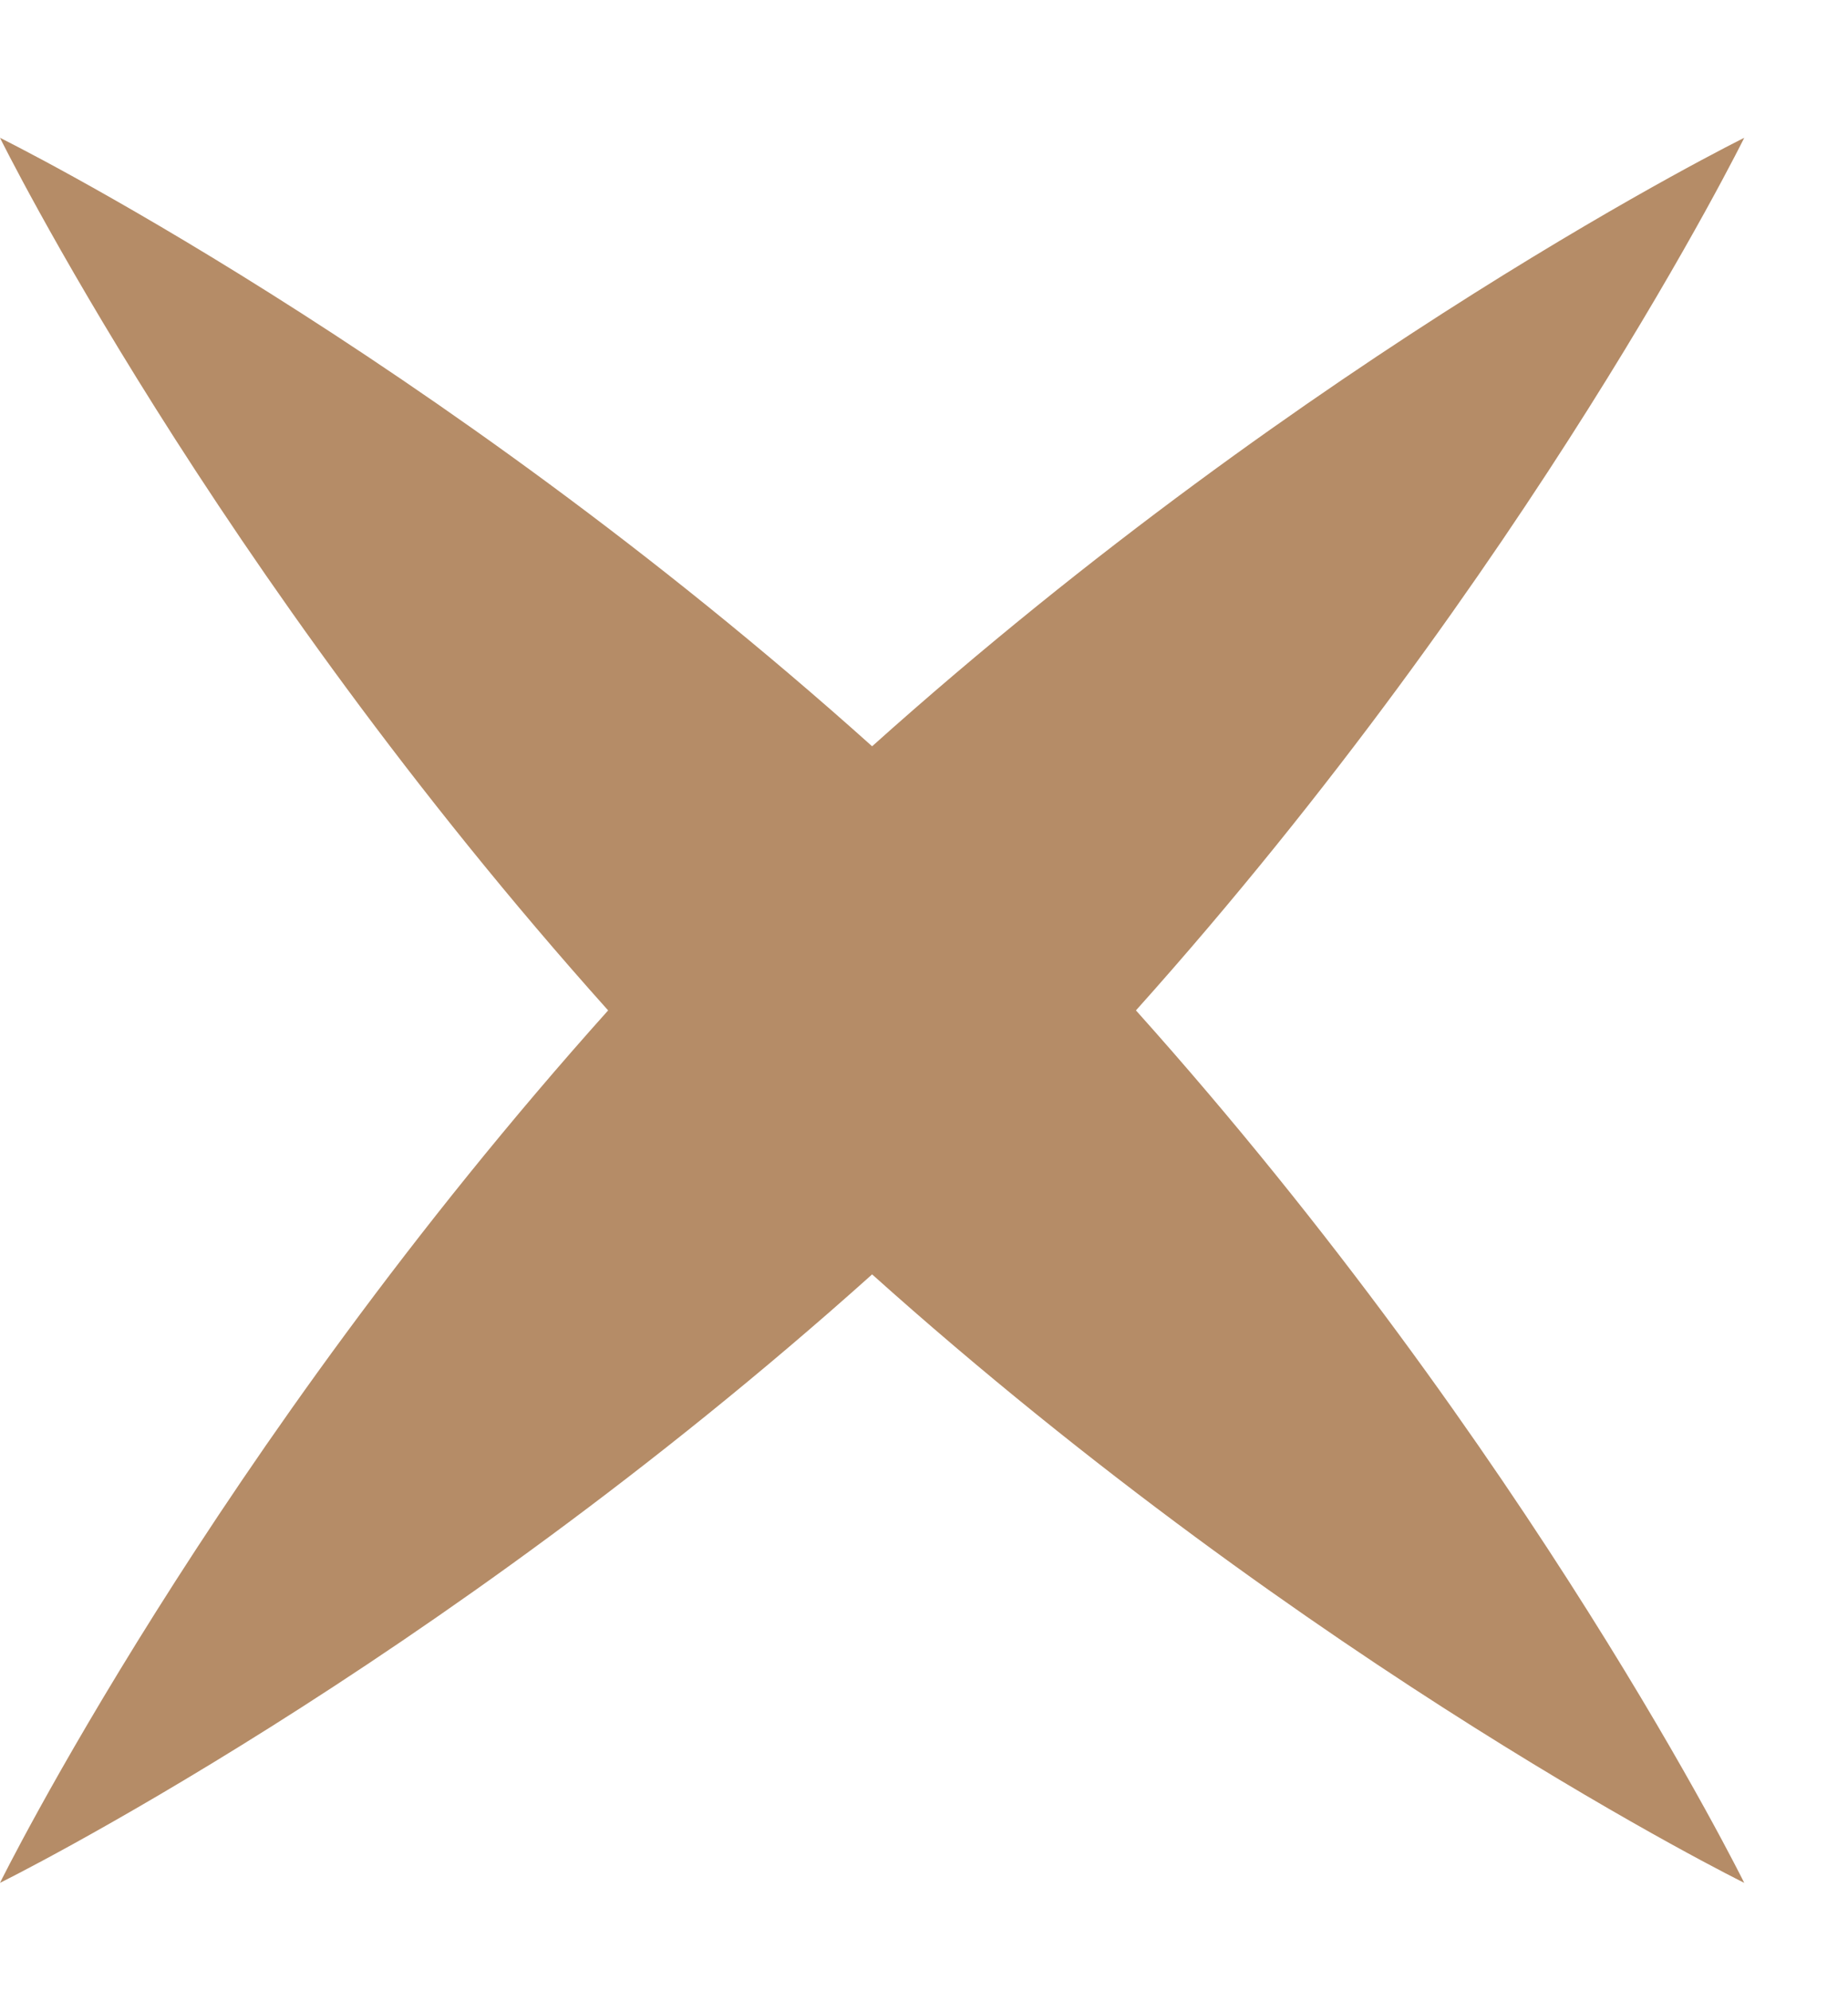 <?xml version="1.0" encoding="UTF-8"?> <svg xmlns="http://www.w3.org/2000/svg" width="13" height="14" viewBox="0 0 13 14" fill="none"><path d="M7.991 7.104C10.776 3.996 12.27 0.969 12.27 0.969C12.27 0.969 9.243 2.462 6.135 5.247C3.027 2.462 0 0.969 0 0.969C0 0.969 1.493 3.996 4.278 7.104C1.493 10.211 0 13.238 0 13.238C0 13.238 3.027 11.745 6.135 8.96C9.243 11.745 12.27 13.238 12.27 13.238C12.27 13.238 10.776 10.211 7.991 7.104Z" fill="#B58C67"></path></svg> 